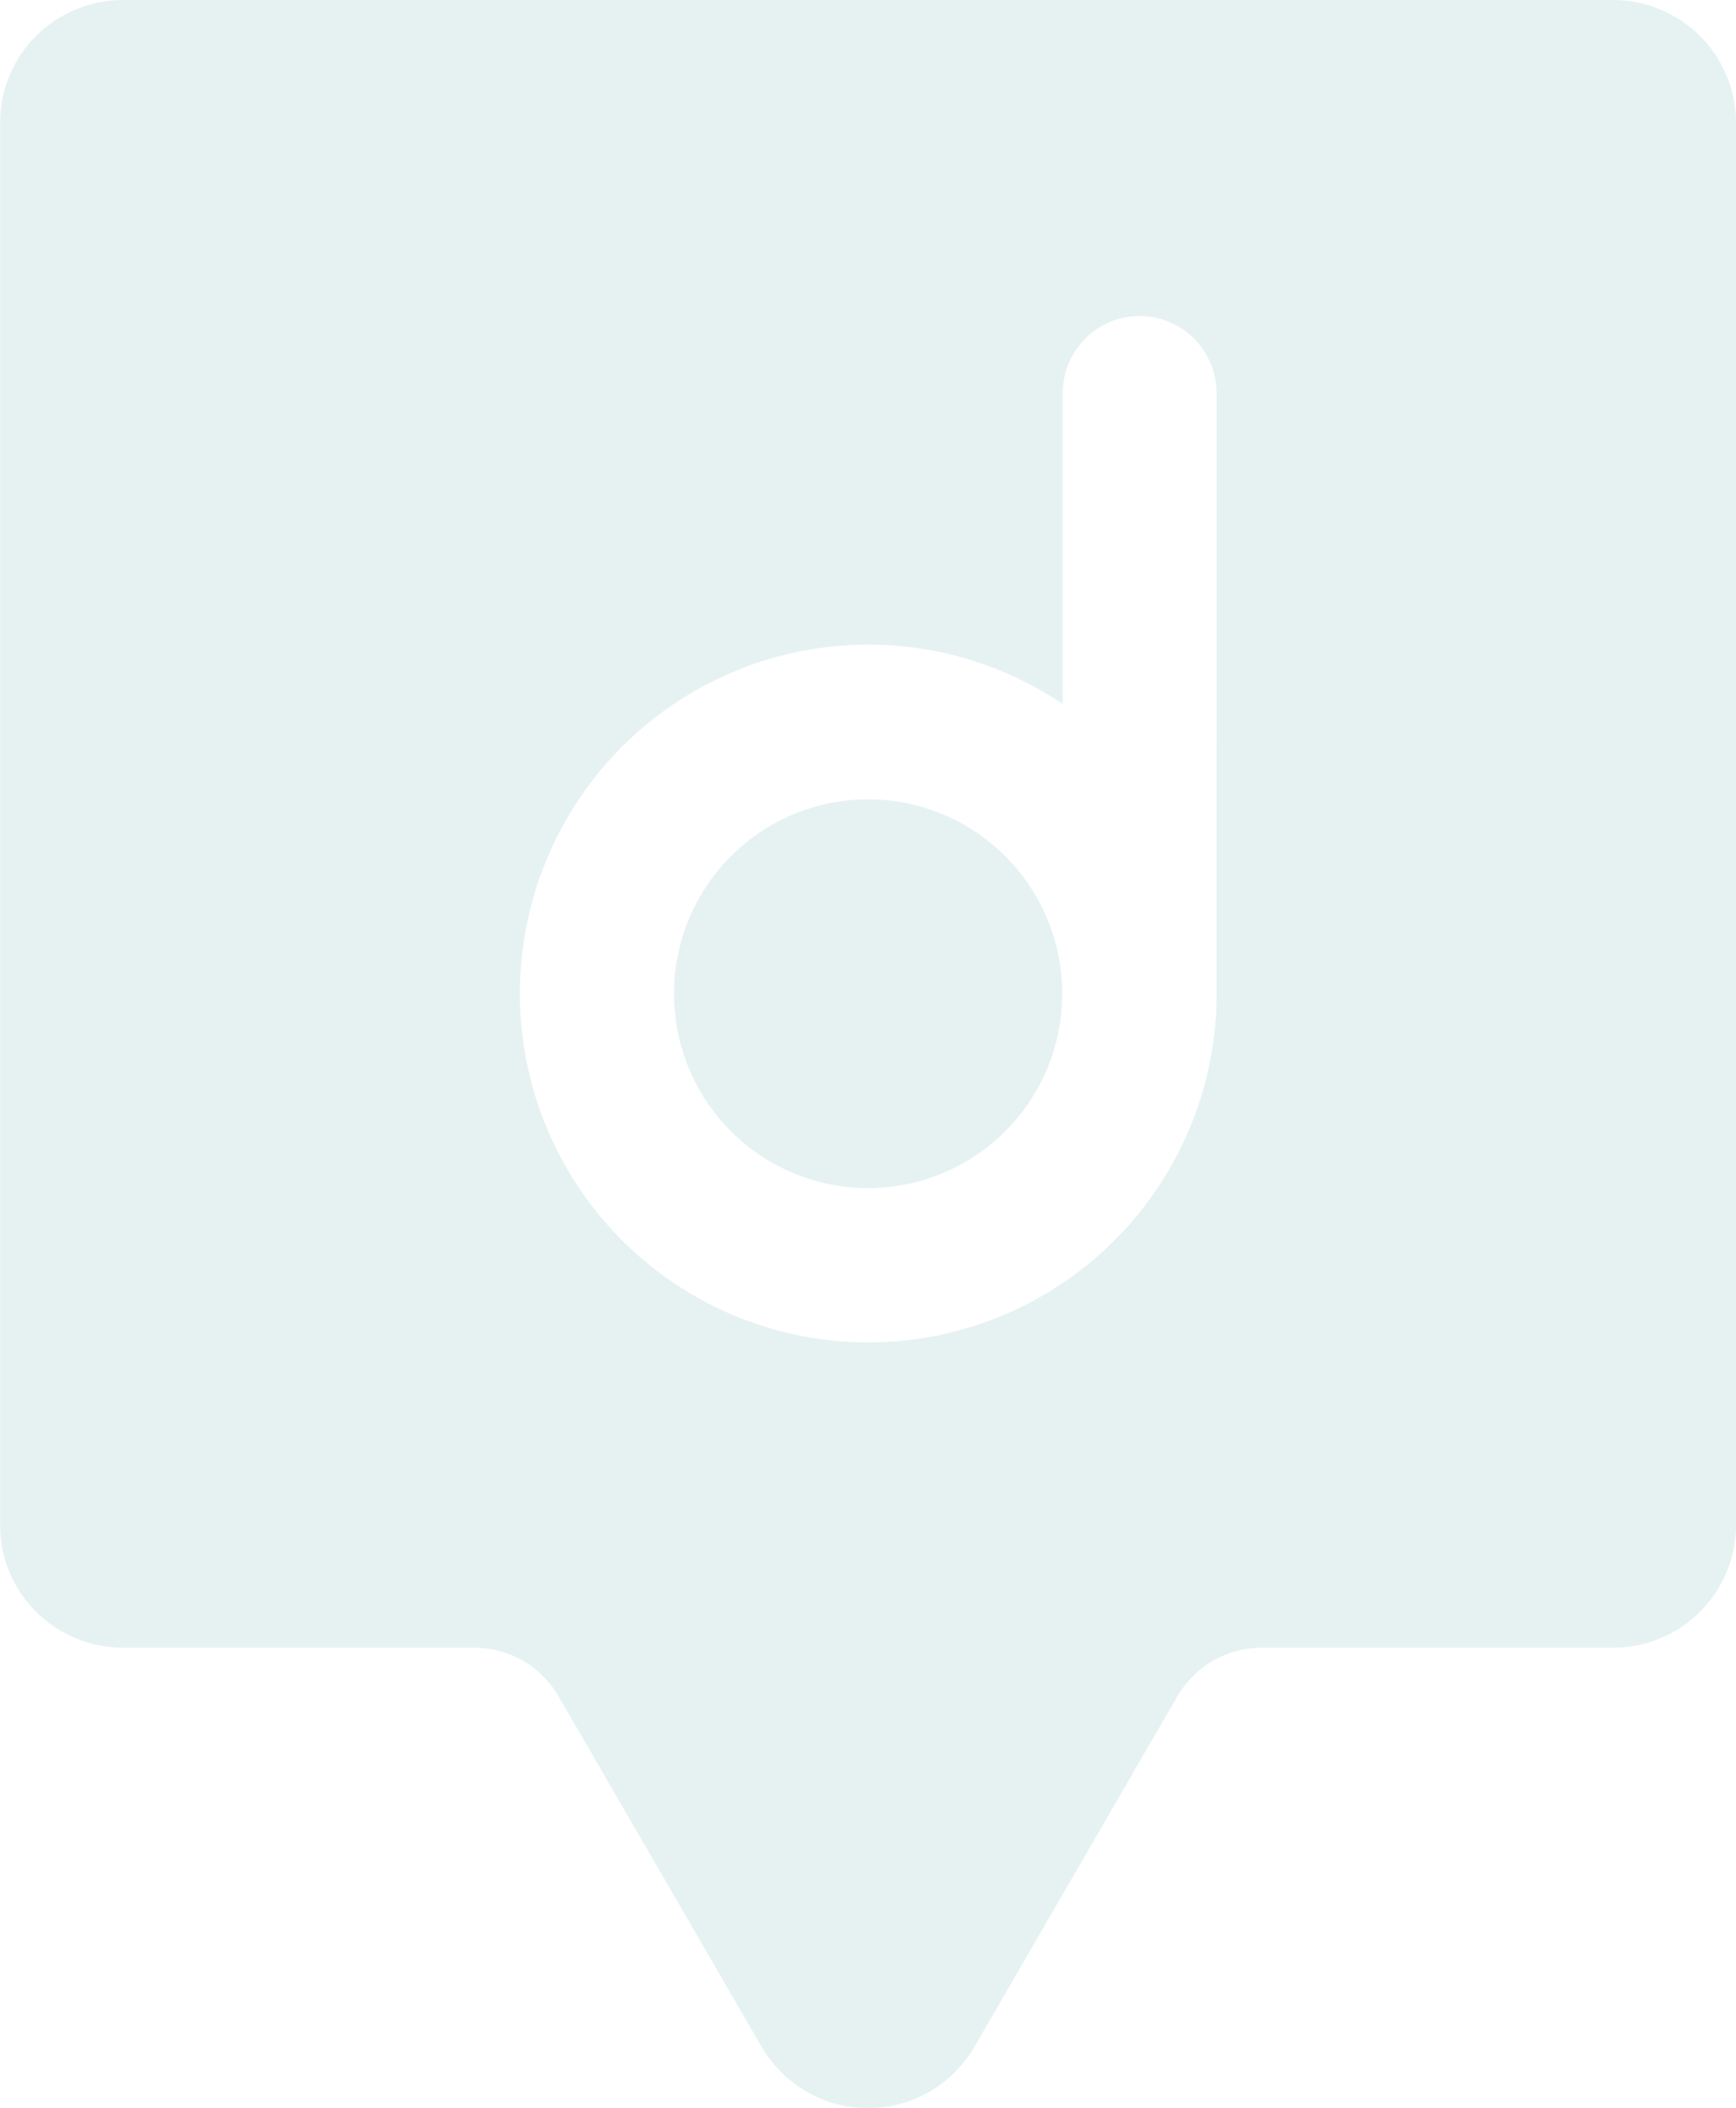 <svg width="234" height="284" viewBox="0 0 234 284" fill="none" xmlns="http://www.w3.org/2000/svg">
<g clip-path="url(#clip0_428_13392)">
<path d="M126.974 109.647C121.173 107.257 114.706 107.033 108.753 109.014C102.8 110.996 97.756 115.053 94.541 120.445C91.326 125.837 90.153 132.205 91.236 138.391C92.319 144.576 95.586 150.165 100.442 154.142C105.297 158.118 111.419 160.216 117.69 160.053C123.962 159.891 129.967 157.478 134.61 153.256C139.254 149.033 142.227 143.282 142.989 137.049C143.751 130.816 142.25 124.517 138.76 119.298C135.868 114.989 131.767 111.631 126.974 109.647Z" fill="#057878" fill-opacity="0.1"/>
<path d="M229.136 4.832C226.021 1.735 221.808 -0.002 217.417 1.53184e-06H16.583C12.194 -0 7.984 1.737 4.871 4.832C3.33 6.361 2.107 8.181 1.272 10.185C0.438 12.19 0.007 14.34 0.006 16.511V205.347C-0.009 207.527 0.409 209.688 1.235 211.704C2.062 213.721 3.281 215.553 4.821 217.094C6.364 218.643 8.197 219.872 10.215 220.709C12.234 221.547 14.398 221.977 16.583 221.975H63.942C66.242 221.981 68.501 222.589 70.495 223.739C72.484 224.884 74.137 226.534 75.285 228.522L102.659 275.738C104.117 278.253 106.209 280.341 108.727 281.792C111.244 283.244 114.098 284.007 117.003 284.007C119.908 284.007 122.762 283.244 125.28 281.792C127.797 280.341 129.889 278.253 131.347 275.738L158.702 228.522C159.859 226.531 161.516 224.879 163.51 223.73C165.504 222.581 167.764 221.976 170.065 221.975H217.424C221.811 221.985 226.022 220.25 229.132 217.153C232.242 214.055 233.995 209.848 234.006 205.457V16.499C234.002 14.329 233.569 12.182 232.733 10.179C231.897 8.177 230.675 6.36 229.136 4.832ZM163.972 134.574C163.972 134.857 163.972 135.146 163.972 135.429C163.621 145.839 159.825 155.839 153.179 163.855C146.534 171.872 137.416 177.452 127.258 179.719C117.1 181.986 106.477 180.811 97.059 176.379C87.64 171.946 79.96 164.508 75.224 155.233C70.487 145.957 68.964 135.37 70.893 125.133C72.822 114.897 78.093 105.592 85.879 98.68C93.665 91.768 103.525 87.641 113.91 86.947C124.294 86.253 134.614 89.031 143.25 94.845V52.767C143.299 50.058 144.404 47.476 146.33 45.572C148.256 43.668 150.85 42.594 153.557 42.578C156.264 42.563 158.87 43.608 160.817 45.49C162.764 47.373 163.899 49.942 163.978 52.651L163.972 134.574Z" fill="#057878" fill-opacity="0.1"/>
</g>
<defs>
<clipPath id="clip0_428_13392">
<rect width="234" height="284" fill="white"/>
</clipPath>
</defs>
</svg>
